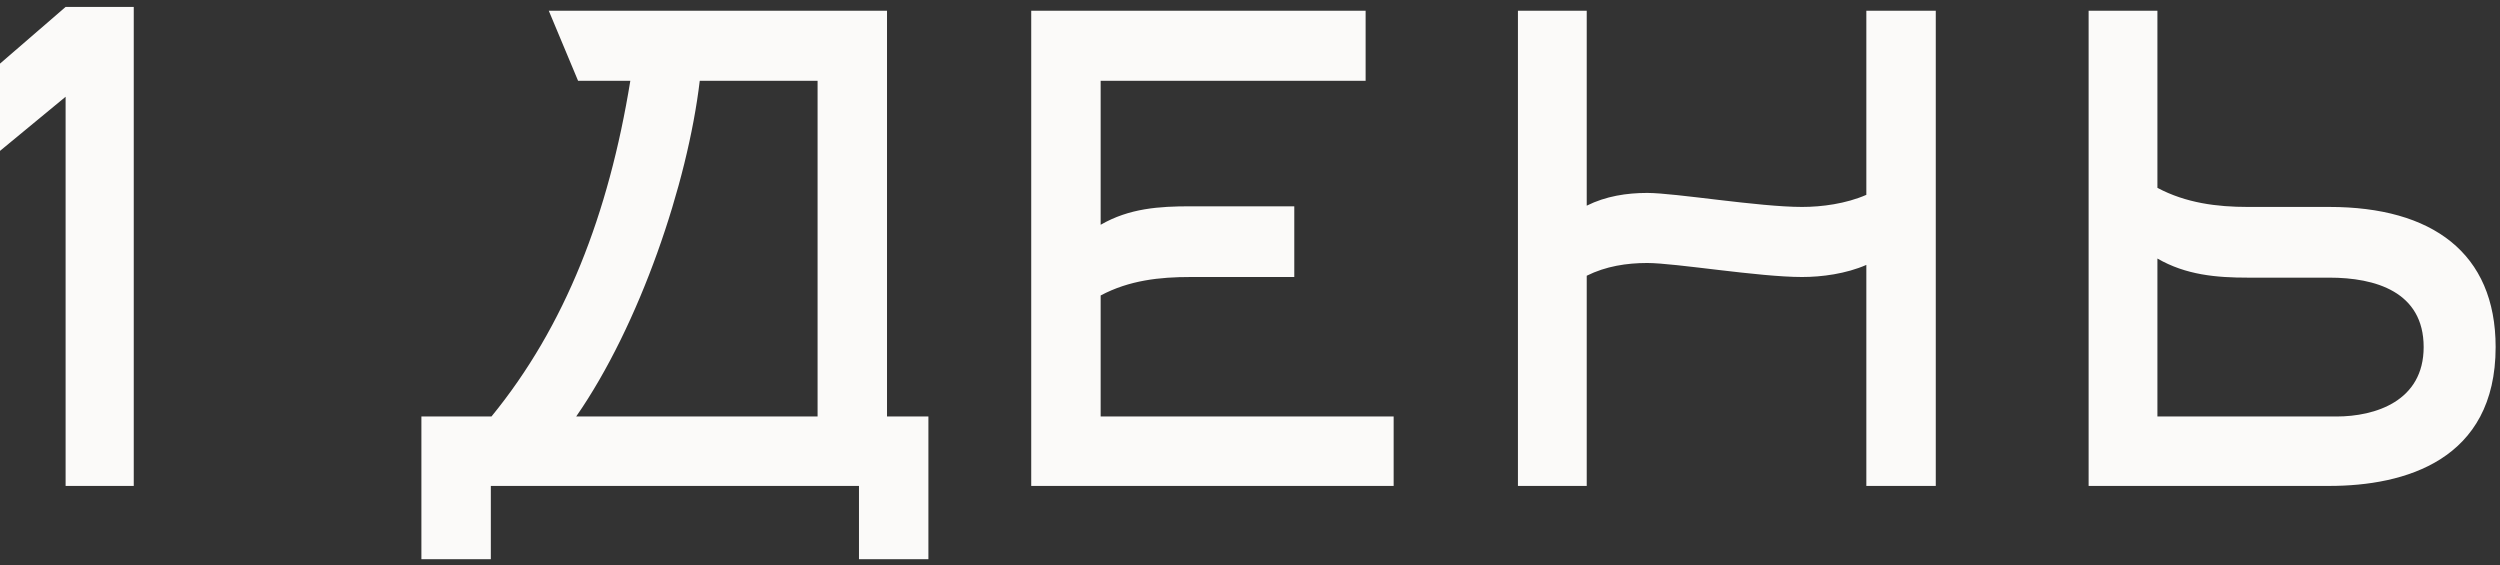 <?xml version="1.0" encoding="UTF-8"?> <svg xmlns="http://www.w3.org/2000/svg" width="314" height="71" viewBox="0 0 314 71" fill="none"><rect x="0" y="0" width="314" height="71" fill="#333333" stroke="none"/><path d="M16.8 61.032H8.24V12.152L5.96046e-08 18.952V7.992L8.24 0.872H16.8V61.032ZM72.368 52.312H102.688V10.152H87.888C86.368 23.032 80.368 40.792 72.368 52.312ZM116.608 70.232H107.888V61.032H61.648V70.232H52.928V52.312H61.728C71.008 40.952 76.448 26.872 79.168 10.152H72.608L68.928 1.352H111.408V52.312H116.608V70.232ZM138.242 37.112V52.312H175.042V61.032H129.522V1.352H171.522V10.152H138.242V28.232C141.842 26.152 145.602 25.912 149.522 25.912H162.562V34.792H149.522C145.682 34.792 141.842 35.192 138.242 37.112ZM199.293 34.632V61.032H190.653V1.352H199.293V25.832C201.693 24.632 204.333 24.232 206.893 24.232C210.413 24.232 220.893 25.992 226.333 25.992C228.813 25.992 231.853 25.592 234.413 24.472V1.352H243.133V61.032H234.413V33.272C231.853 34.392 228.813 34.792 226.333 34.792C220.893 34.792 210.413 33.032 206.893 33.032C204.333 33.032 201.693 33.432 199.293 34.632ZM292.571 34.872H282.331C278.411 34.872 274.571 34.552 270.971 32.472V52.312H293.451C298.331 52.312 304.411 50.392 304.411 43.592C304.411 36.632 298.331 34.872 292.571 34.872ZM292.571 61.032H262.331V1.352H270.971V23.592C274.571 25.512 278.491 25.992 282.331 25.992H292.571C305.451 25.992 313.451 31.752 313.451 43.592C313.451 57.832 302.011 61.032 292.571 61.032Z" fill="#FBFAF9"></path></svg> 